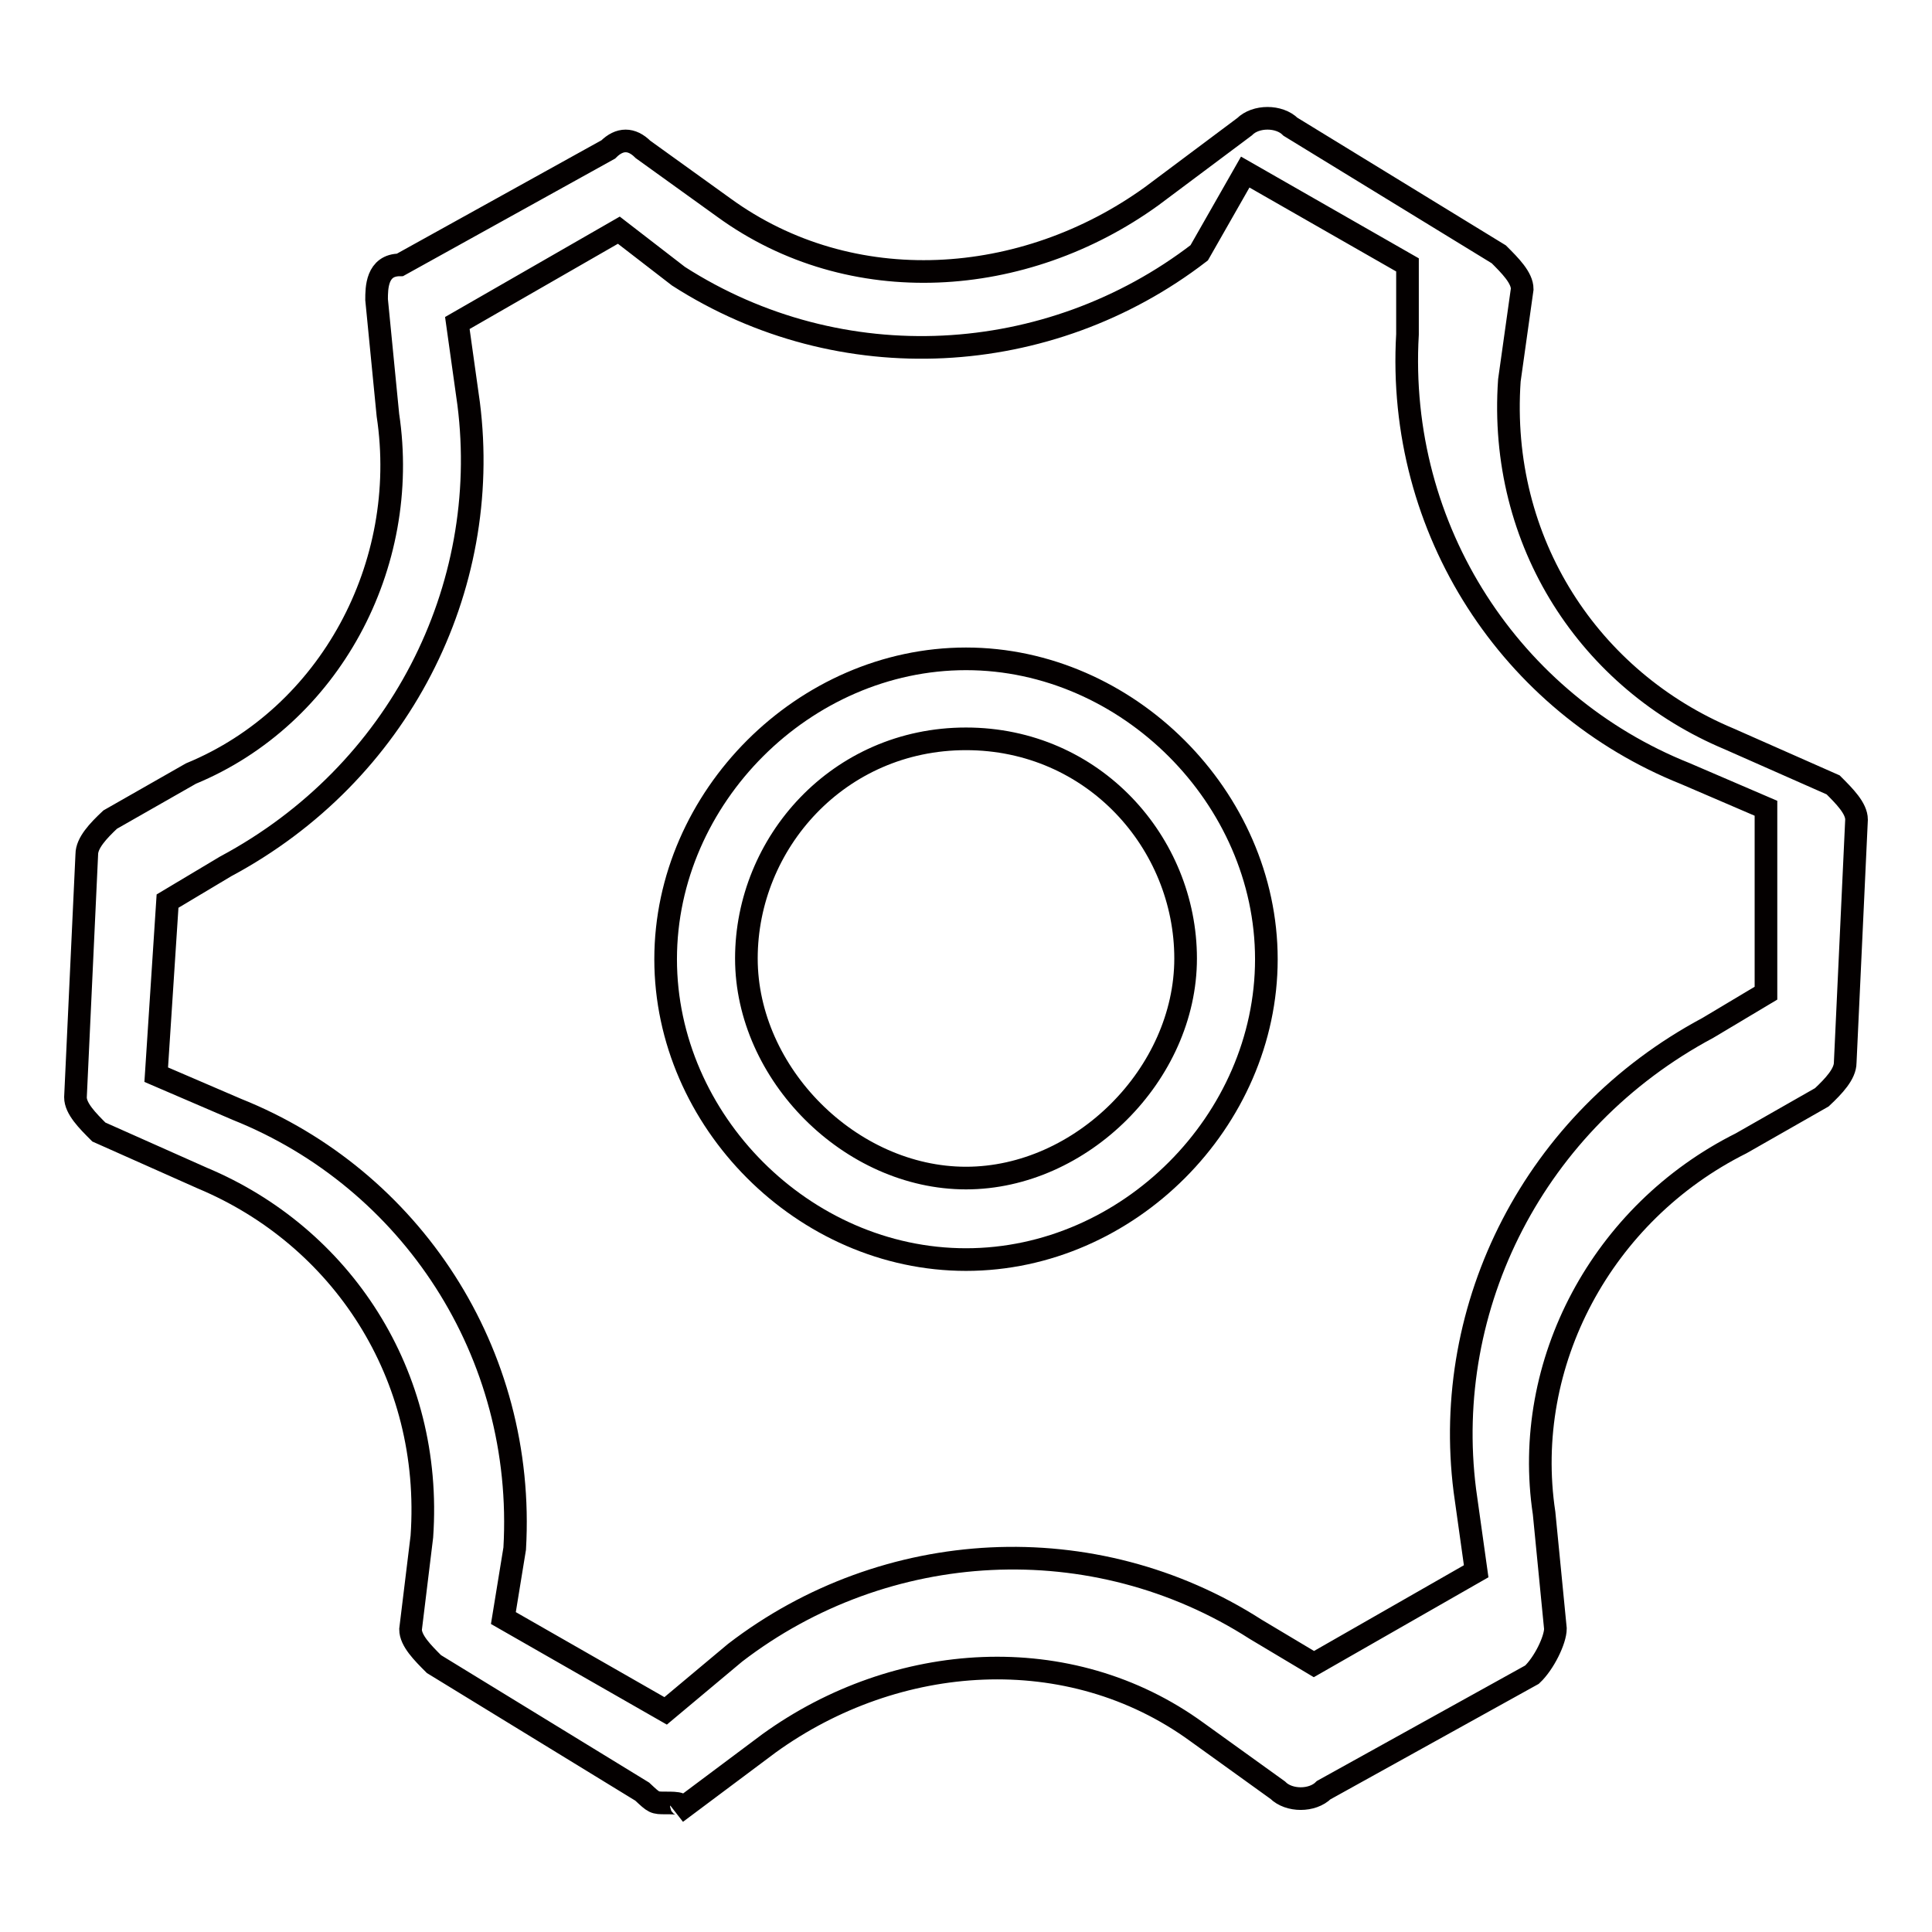 <?xml version="1.0" encoding="utf-8"?>
<!-- Svg Vector Icons : http://www.onlinewebfonts.com/icon -->
<!DOCTYPE svg PUBLIC "-//W3C//DTD SVG 1.1//EN" "http://www.w3.org/Graphics/SVG/1.1/DTD/svg11.dtd">
<svg version="1.1" xmlns="http://www.w3.org/2000/svg" xmlns:xlink="http://www.w3.org/1999/xlink" x="0px" y="0px" viewBox="0 0 256 256" enable-background="new 0 0 256 256" xml:space="preserve">
<g> <path stroke-width="3" fill-opacity="0" stroke="#040000"  d="M128,166.9c-21.5,0-39.8-18.4-39.8-39.8c0-21.5,18.4-39.8,39.8-39.8s39.8,18.4,39.8,39.8 C167.8,148.5,149.5,166.9,128,166.9z M128,97.9c-16.9,0-29.1,13.8-29.1,29.1s13.8,29.1,29.1,29.1s29.1-13.8,29.1-29.1 S144.9,97.9,128,97.9z"/> <path stroke-width="3" fill-opacity="0" stroke="#040000"  d="M88.2,238.9c-1.5,0-1.5,0-3.1-1.5l-27.6-16.9c-1.5-1.5-3.1-3.1-3.1-4.6l1.5-12.3 c1.5-21.5-10.7-39.8-29.1-47.5L13.1,150c-1.5-1.5-3.1-3.1-3.1-4.6l1.5-32.2c0-1.5,1.5-3.1,3.1-4.6l10.7-6.1 C43.7,94.9,54.4,74.9,51.4,55l-1.5-15.3c0-1.5,0-4.6,3.1-4.6l27.6-15.3c1.5-1.5,3.1-1.5,4.6,0l10.7,7.7 c16.9,12.3,39.8,10.7,56.7-1.5l12.3-9.2c1.5-1.5,4.6-1.5,6.1,0l27.6,16.9c1.5,1.5,3.1,3.1,3.1,4.6L200,50.4 c-1.5,21.5,10.7,39.8,29.1,47.5l13.8,6.1c1.5,1.5,3.1,3.1,3.1,4.6l-1.5,32.2c0,1.5-1.5,3.1-3.1,4.6l-10.7,6.1 c-18.4,9.2-29.1,29.1-26.1,49l1.5,15.3c0,1.5-1.5,4.6-3.1,6.1l-27.6,15.3c-1.5,1.5-4.6,1.5-6.1,0l-10.7-7.7 c-16.9-12.3-39.8-10.7-56.7,1.5l-12.3,9.2C91.2,238.9,89.7,238.9,88.2,238.9L88.2,238.9z M66.7,214.4l21.5,12.3l9.2-7.7 c19.9-15.3,47.5-16.9,69-3.1l7.7,4.6l21.5-12.3l-1.5-10.7c-3.1-24.5,9.2-49,32.2-61.3l7.7-4.6v-24.5l-10.7-4.6 c-23-9.2-38.3-32.2-36.8-58.2v-9.2l-21.5-12.3l-6.1,10.7c-19.9,15.3-47.5,16.9-69,3.1L82,30.5L60.6,42.8l1.5,10.7 c3.1,24.5-9.2,49-32.2,61.3l-7.7,4.6l-1.5,23l10.7,4.6c23,9.2,38.3,32.2,36.8,58.2L66.7,214.4z"/></g>
</svg>